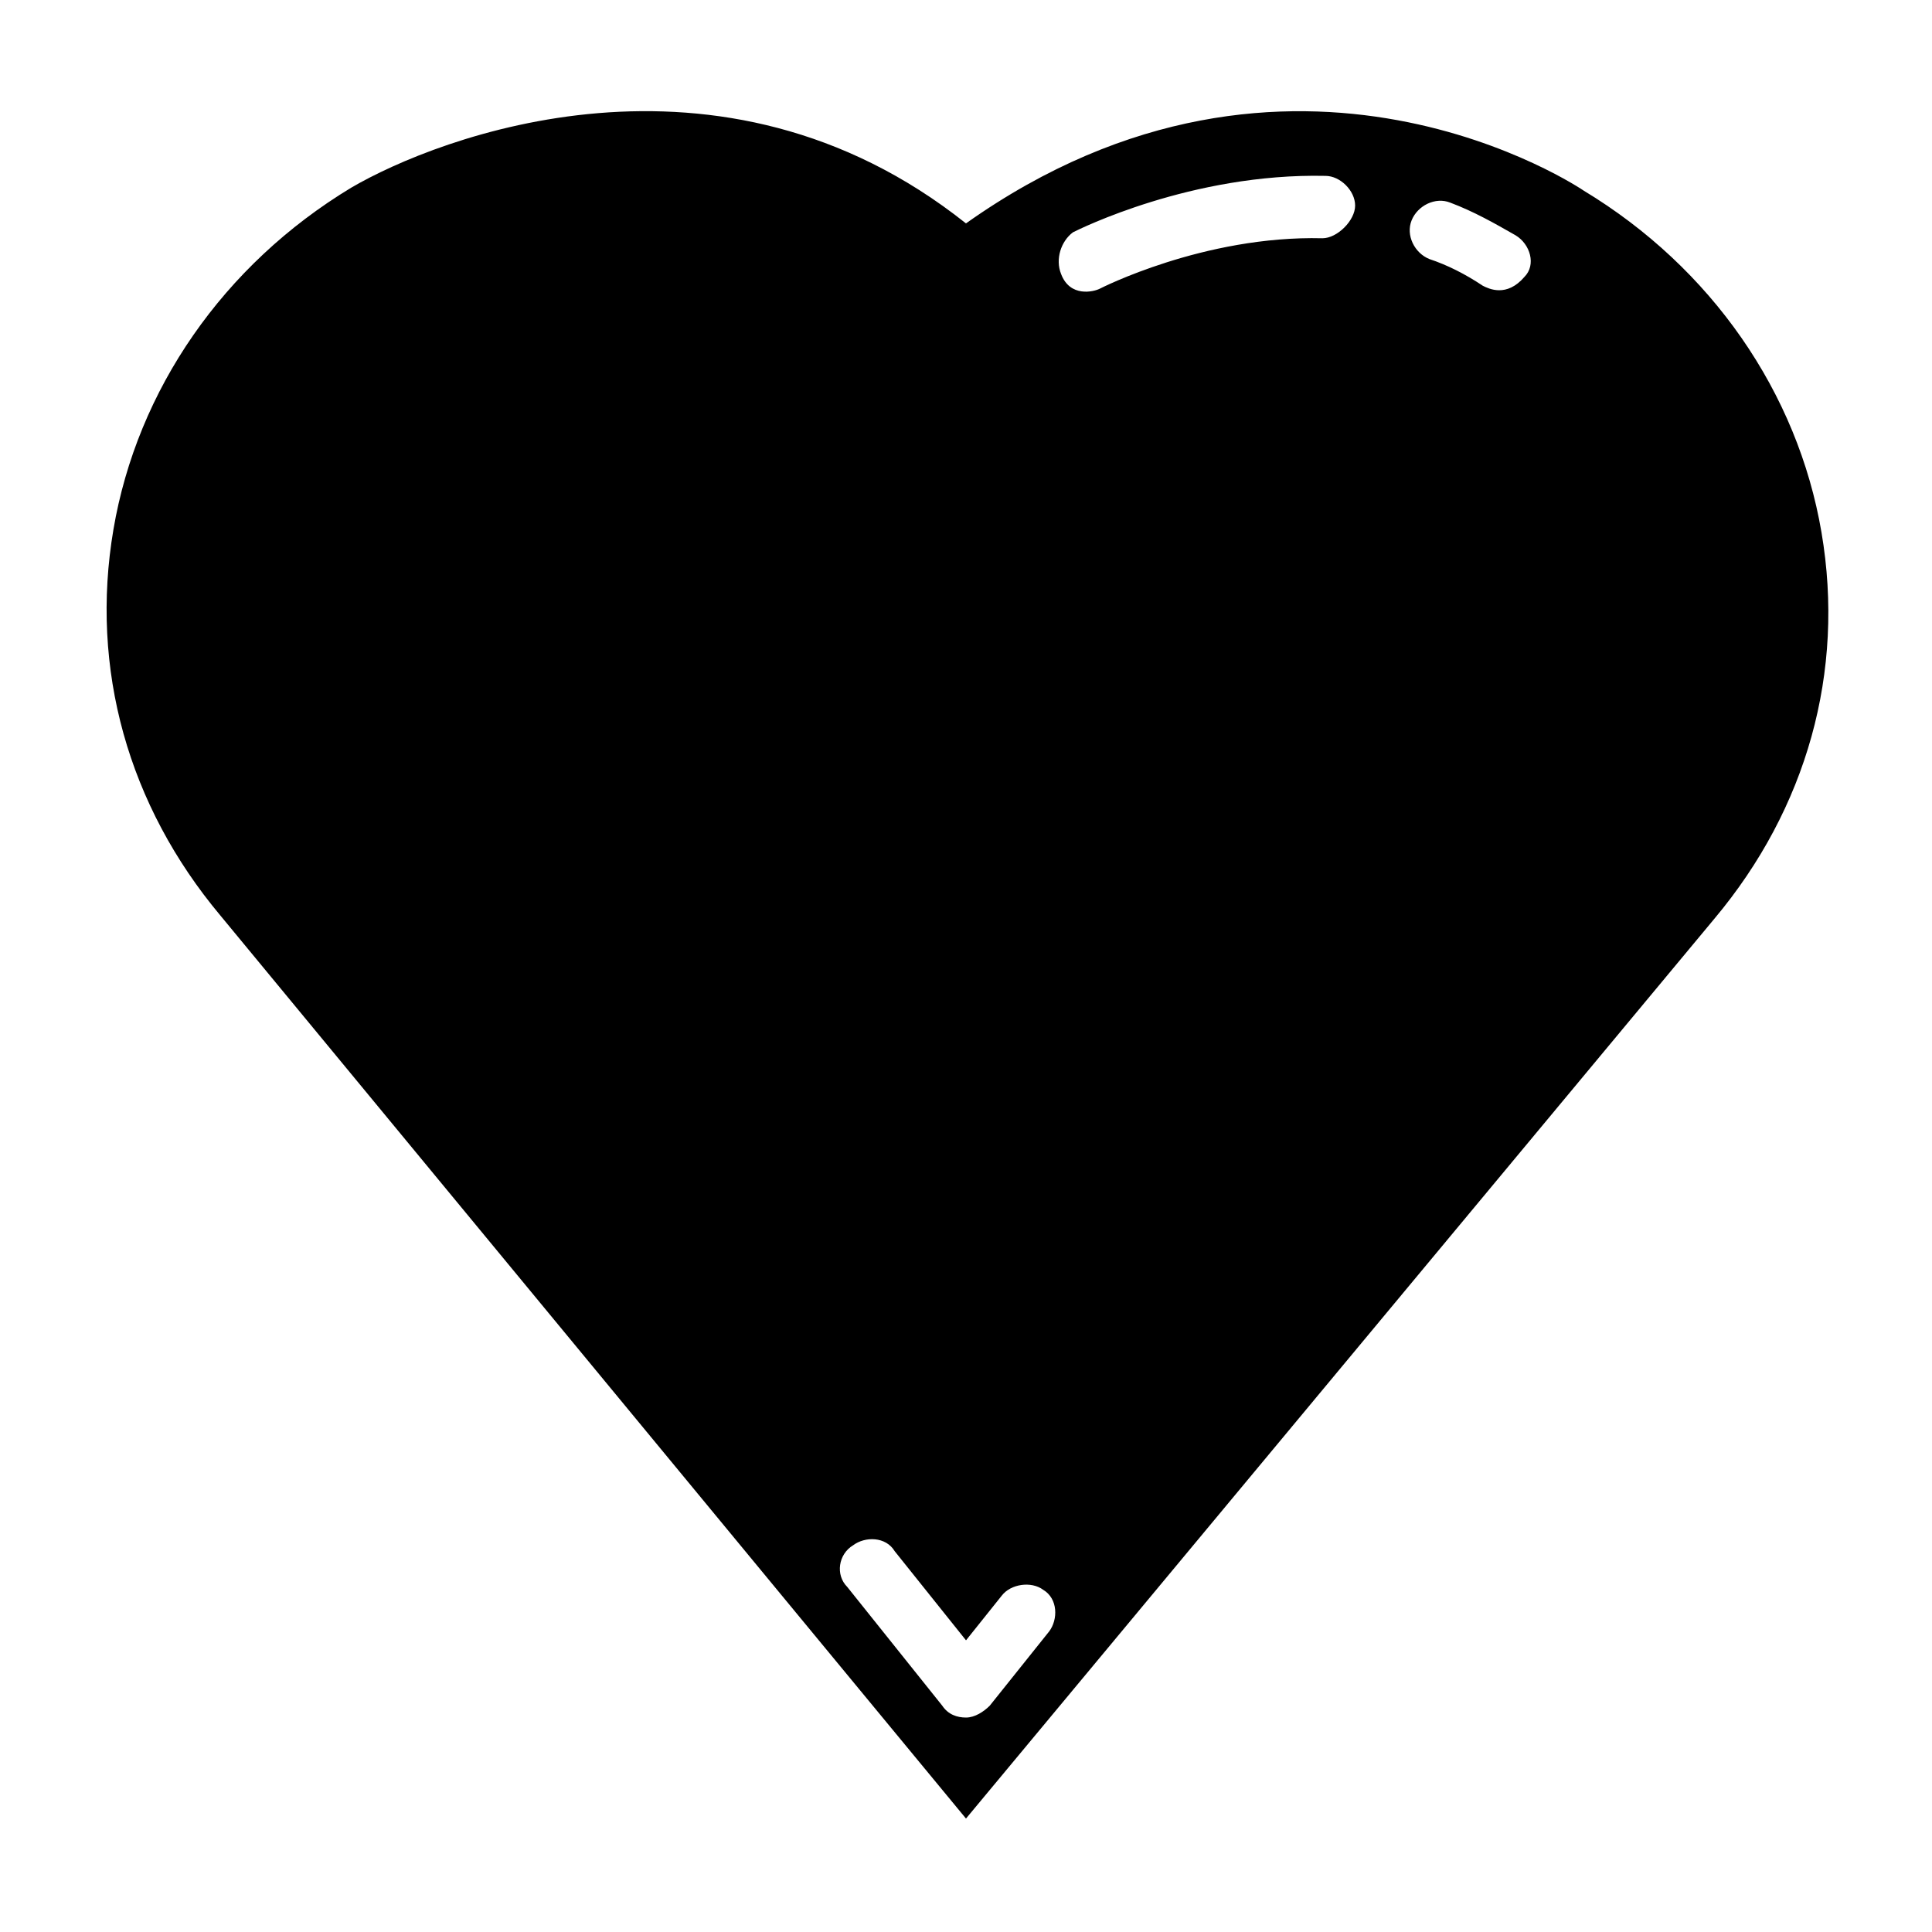 <?xml version="1.0" encoding="UTF-8"?>
<!-- Uploaded to: SVG Repo, www.svgrepo.com, Generator: SVG Repo Mixer Tools -->
<svg fill="#000000" width="800px" height="800px" version="1.1" viewBox="144 144 512 512" xmlns="http://www.w3.org/2000/svg">
 <path d="m626.71 285.07c-6.297-37-29.125-70.062-62.977-90.527 0 0-77.145-52.742-163.74 8.66-65.336-51.957-140.12-22.828-162.95-9.445-33.852 20.469-56.68 53.531-62.977 90.527-6.297 37 3.938 73.211 28.34 102.34l197.59 239.31 198.38-238.52c24.402-29.125 34.637-65.336 28.336-102.34zm-204.67 291.27-15.742 19.68c-1.574 1.574-3.938 3.148-6.297 3.148-2.363 0-4.723-0.789-6.297-3.148l-25.191-31.488c-3.148-3.148-2.363-8.66 1.574-11.02 3.148-2.363 8.66-2.363 11.02 1.574l18.895 23.617 9.445-11.809c2.363-3.148 7.871-3.938 11.02-1.574 3.938 2.359 3.938 7.871 1.574 11.02zm72.422-369.2c-31.488-0.789-59.039 13.383-59.039 13.383-1.574 0.789-7.871 2.363-10.234-3.938-1.574-3.938 0-8.66 3.148-11.02 1.574-0.789 31.488-15.742 66.914-14.957 3.938 0 7.871 3.938 7.871 7.871 0 3.938-4.723 8.66-8.66 8.66zm53.531 10.234c-4.723 5.512-9.445 3.148-11.02 2.363-4.723-3.148-9.445-5.512-14.168-7.086-3.938-1.574-6.297-6.297-4.723-10.234s6.297-6.297 10.234-4.723c6.297 2.363 11.809 5.512 17.32 8.66 3.93 2.359 5.504 7.871 2.356 11.02z"/>
</svg>